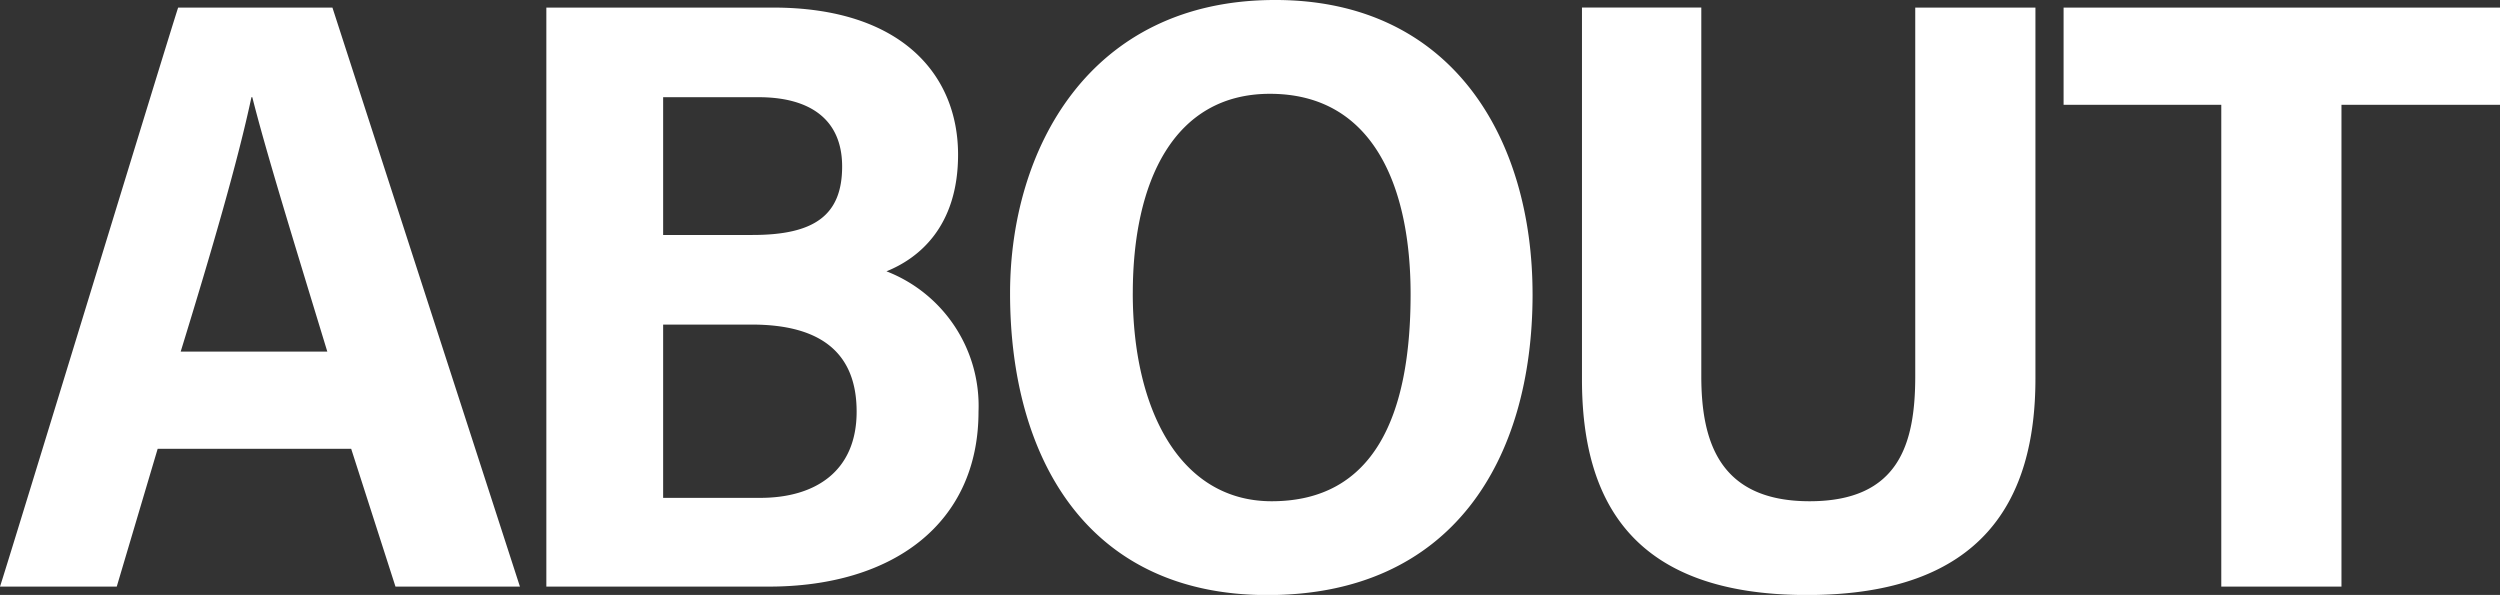 <svg xmlns="http://www.w3.org/2000/svg" width="252" height="59.969" viewBox="0 0 252 59.969">
  <rect x="0" y="0" width="252" height="59.969" fill="#333333" stroke="none"/>
<defs>
    <style>
      .cls-1 {
        fill: #fff;
        fill-rule: evenodd;
      }
    </style>
  </defs>
  <path id="ABOUT" class="cls-1" d="M209.892,958.148l-4.124,13.888H194c0.773-2.3,17.1-55.808,17.957-58.365h15.552l18.9,58.365H233.864L229.4,958.148h-19.5Zm17.1-9.8c-3.609-11.843-6.186-20.193-7.561-25.646h-0.086c-1.375,6.475-4.038,15.593-7.132,25.646h14.779Zm22.081-34.678h22.855c12.888,0,18.645,6.731,18.645,14.826,0,7.328-4.038,10.48-7.218,11.758a14.55,14.55,0,0,1,9.279,14.144c0,11.246-8.591,17.637-21.136,17.637H249.072V913.671Zm20.792,22.92c6.187,0,9.022-1.96,9.022-6.9,0-4.77-3.265-6.986-8.42-6.986h-9.623v13.888h9.021Zm-9.021,26.5h9.795c5.5,0,9.709-2.641,9.709-8.691,0-5.708-3.351-8.776-10.568-8.776h-8.936V963.09Zm87.639-20.535c0,16.786-8.162,30.333-26.721,30.333-18.216,0-25.948-13.888-25.948-30.418,0-14.4,7.9-29.565,26.721-29.565C340.405,912.905,348.482,926.878,348.482,942.555Zm-40.3-.085c0,11.673,4.725,20.961,14,20.961,10.31,0,14.005-8.606,14.005-20.876,0-10.736-3.7-20.193-14.178-20.193C312.31,922.362,308.186,931.224,308.186,942.47Zm57.308-28.8V950.82c0,6.561,1.8,12.611,10.912,12.611,9.022,0,10.654-5.794,10.654-12.611V913.671h12.115v37.4c0,12.184-5.24,21.812-23.026,21.812-17.442,0-22.683-9.287-22.683-21.727v-37.49h12.028Zm52.411,9.8H402.01v-9.8H446v9.8H430.02v48.566H417.905V923.47Z" transform="translate(-194 -912.906)"/>
</svg>

